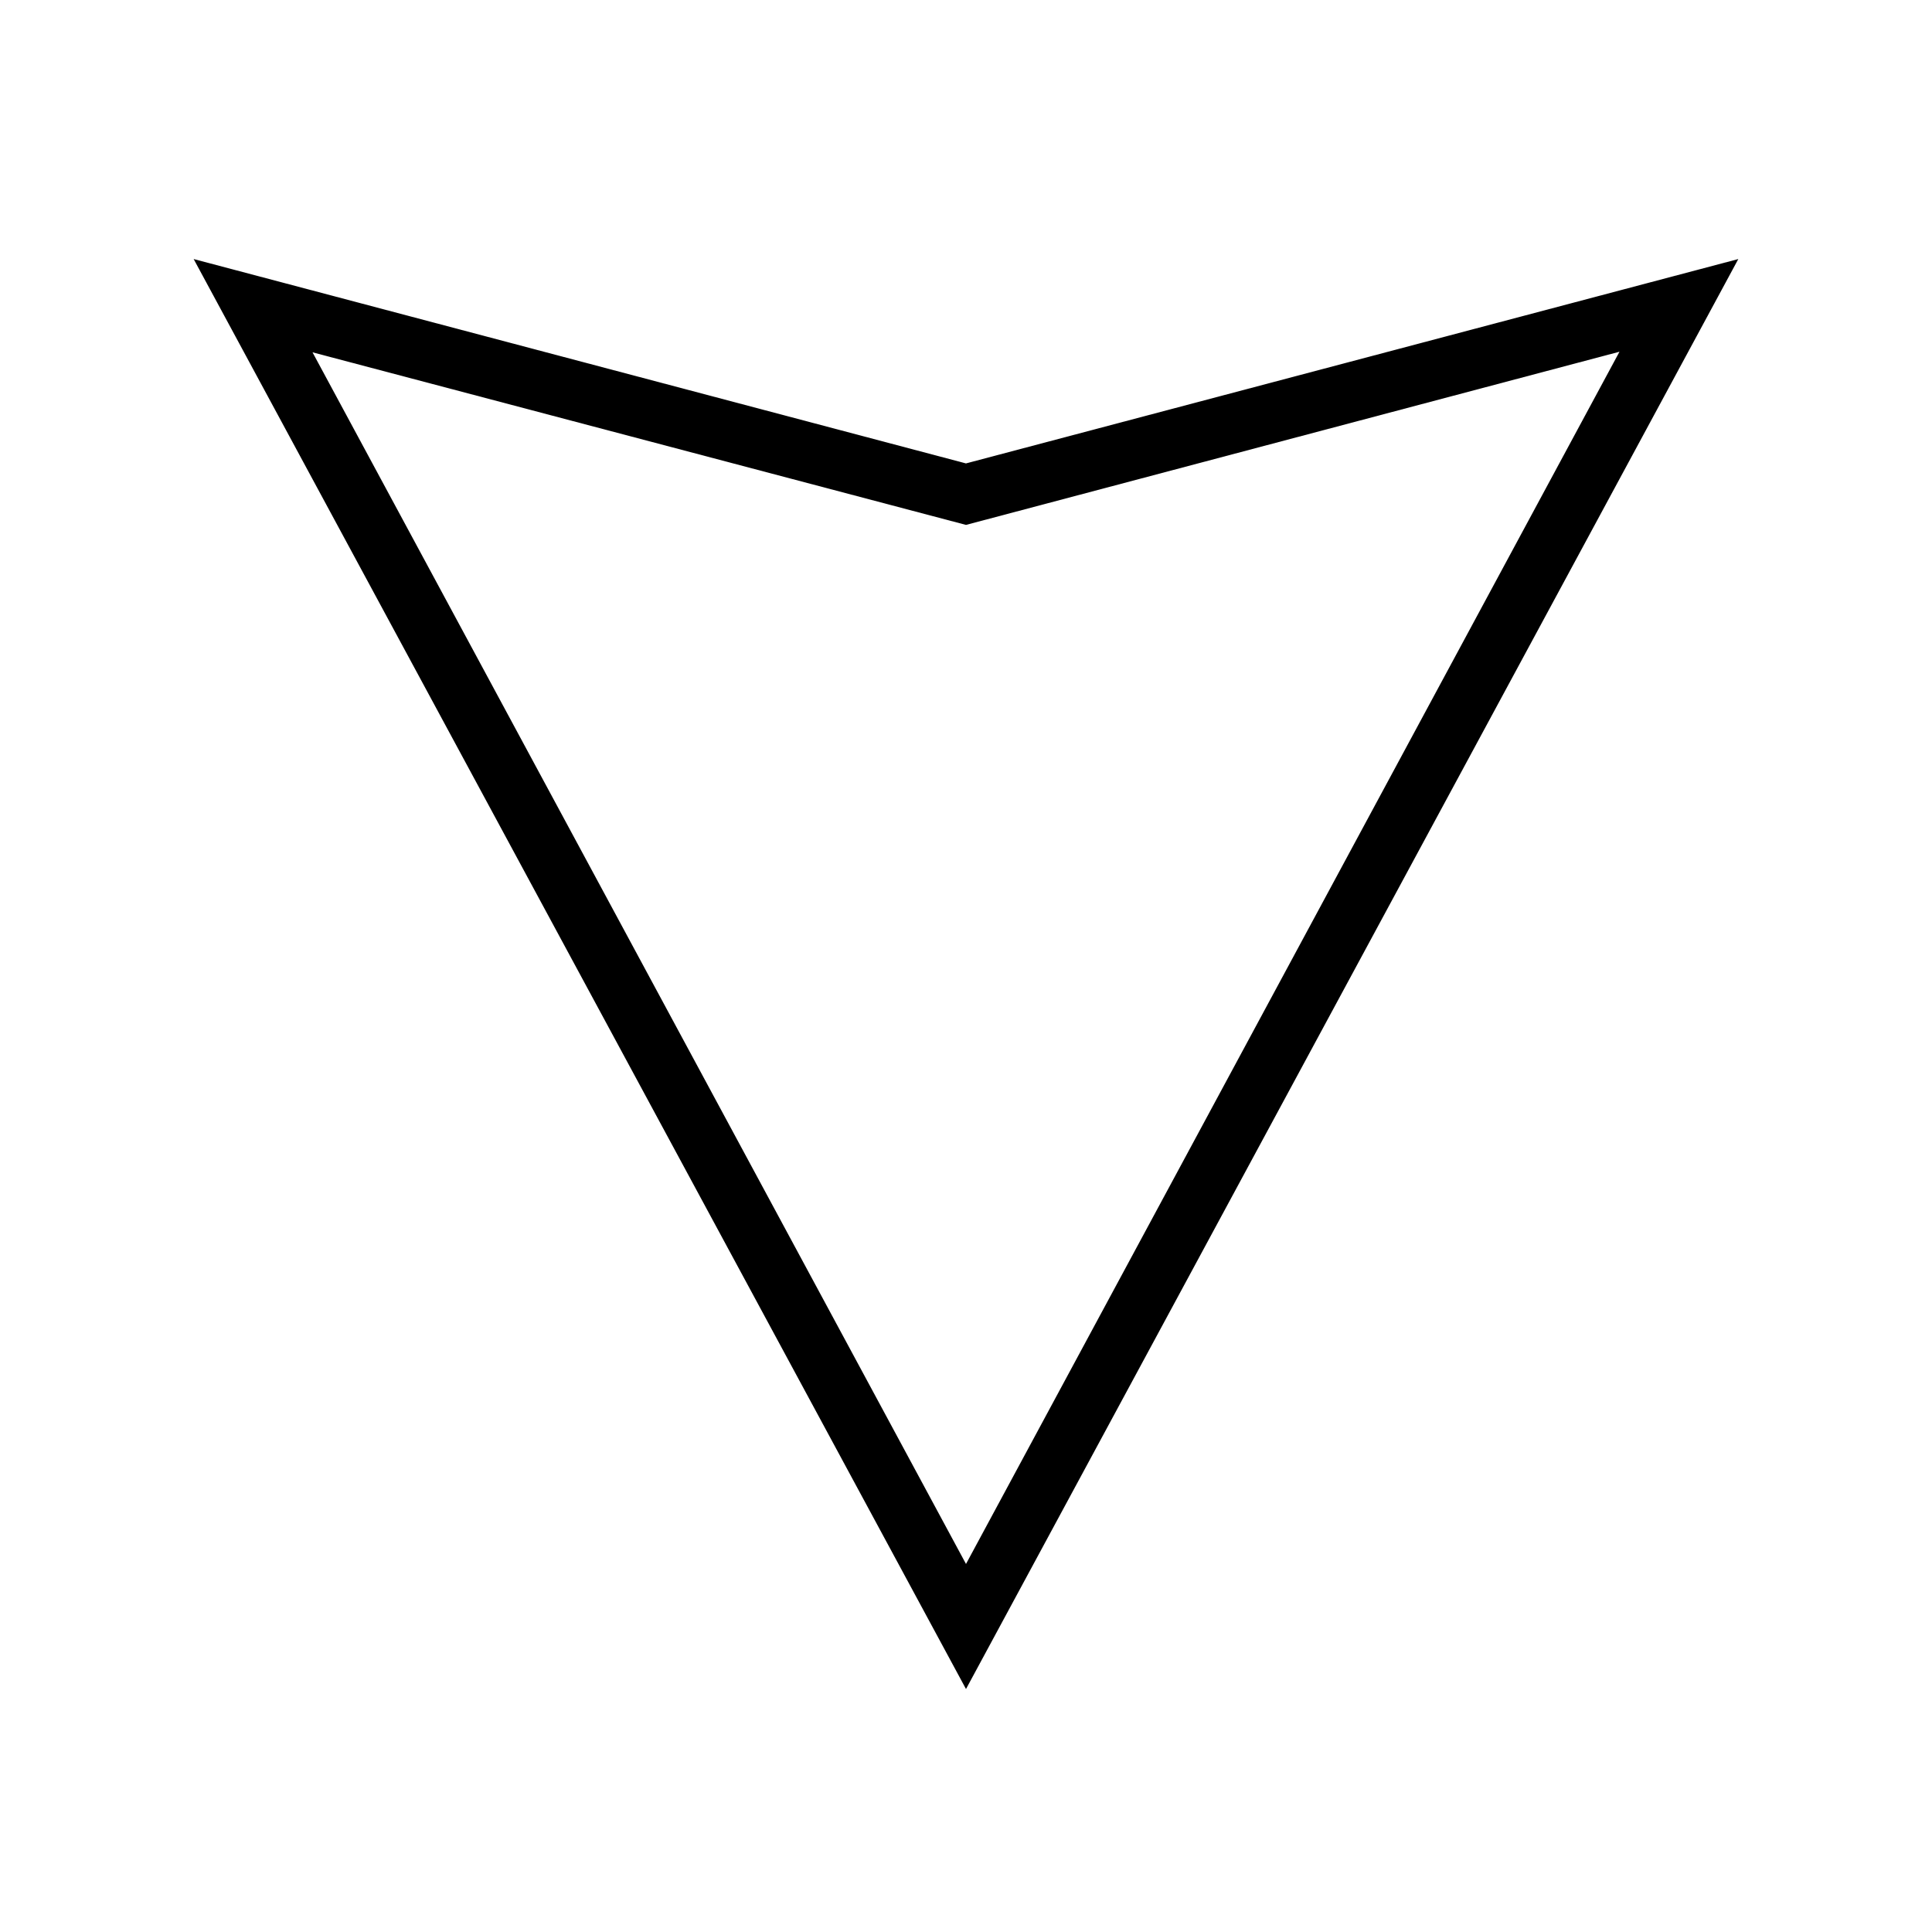 <?xml version="1.0" encoding="UTF-8"?>
<!-- Uploaded to: ICON Repo, www.iconrepo.com, Generator: ICON Repo Mixer Tools -->
<svg fill="#000000" width="800px" height="800px" version="1.1" viewBox="144 144 512 512" xmlns="http://www.w3.org/2000/svg">
 <path d="m400 591.61-204.68-378.96 204.67 54.16 204.68-54.16zm-173.18-354.24 173.18 321.1 173.18-321.26-173.18 45.895z"/>
</svg>